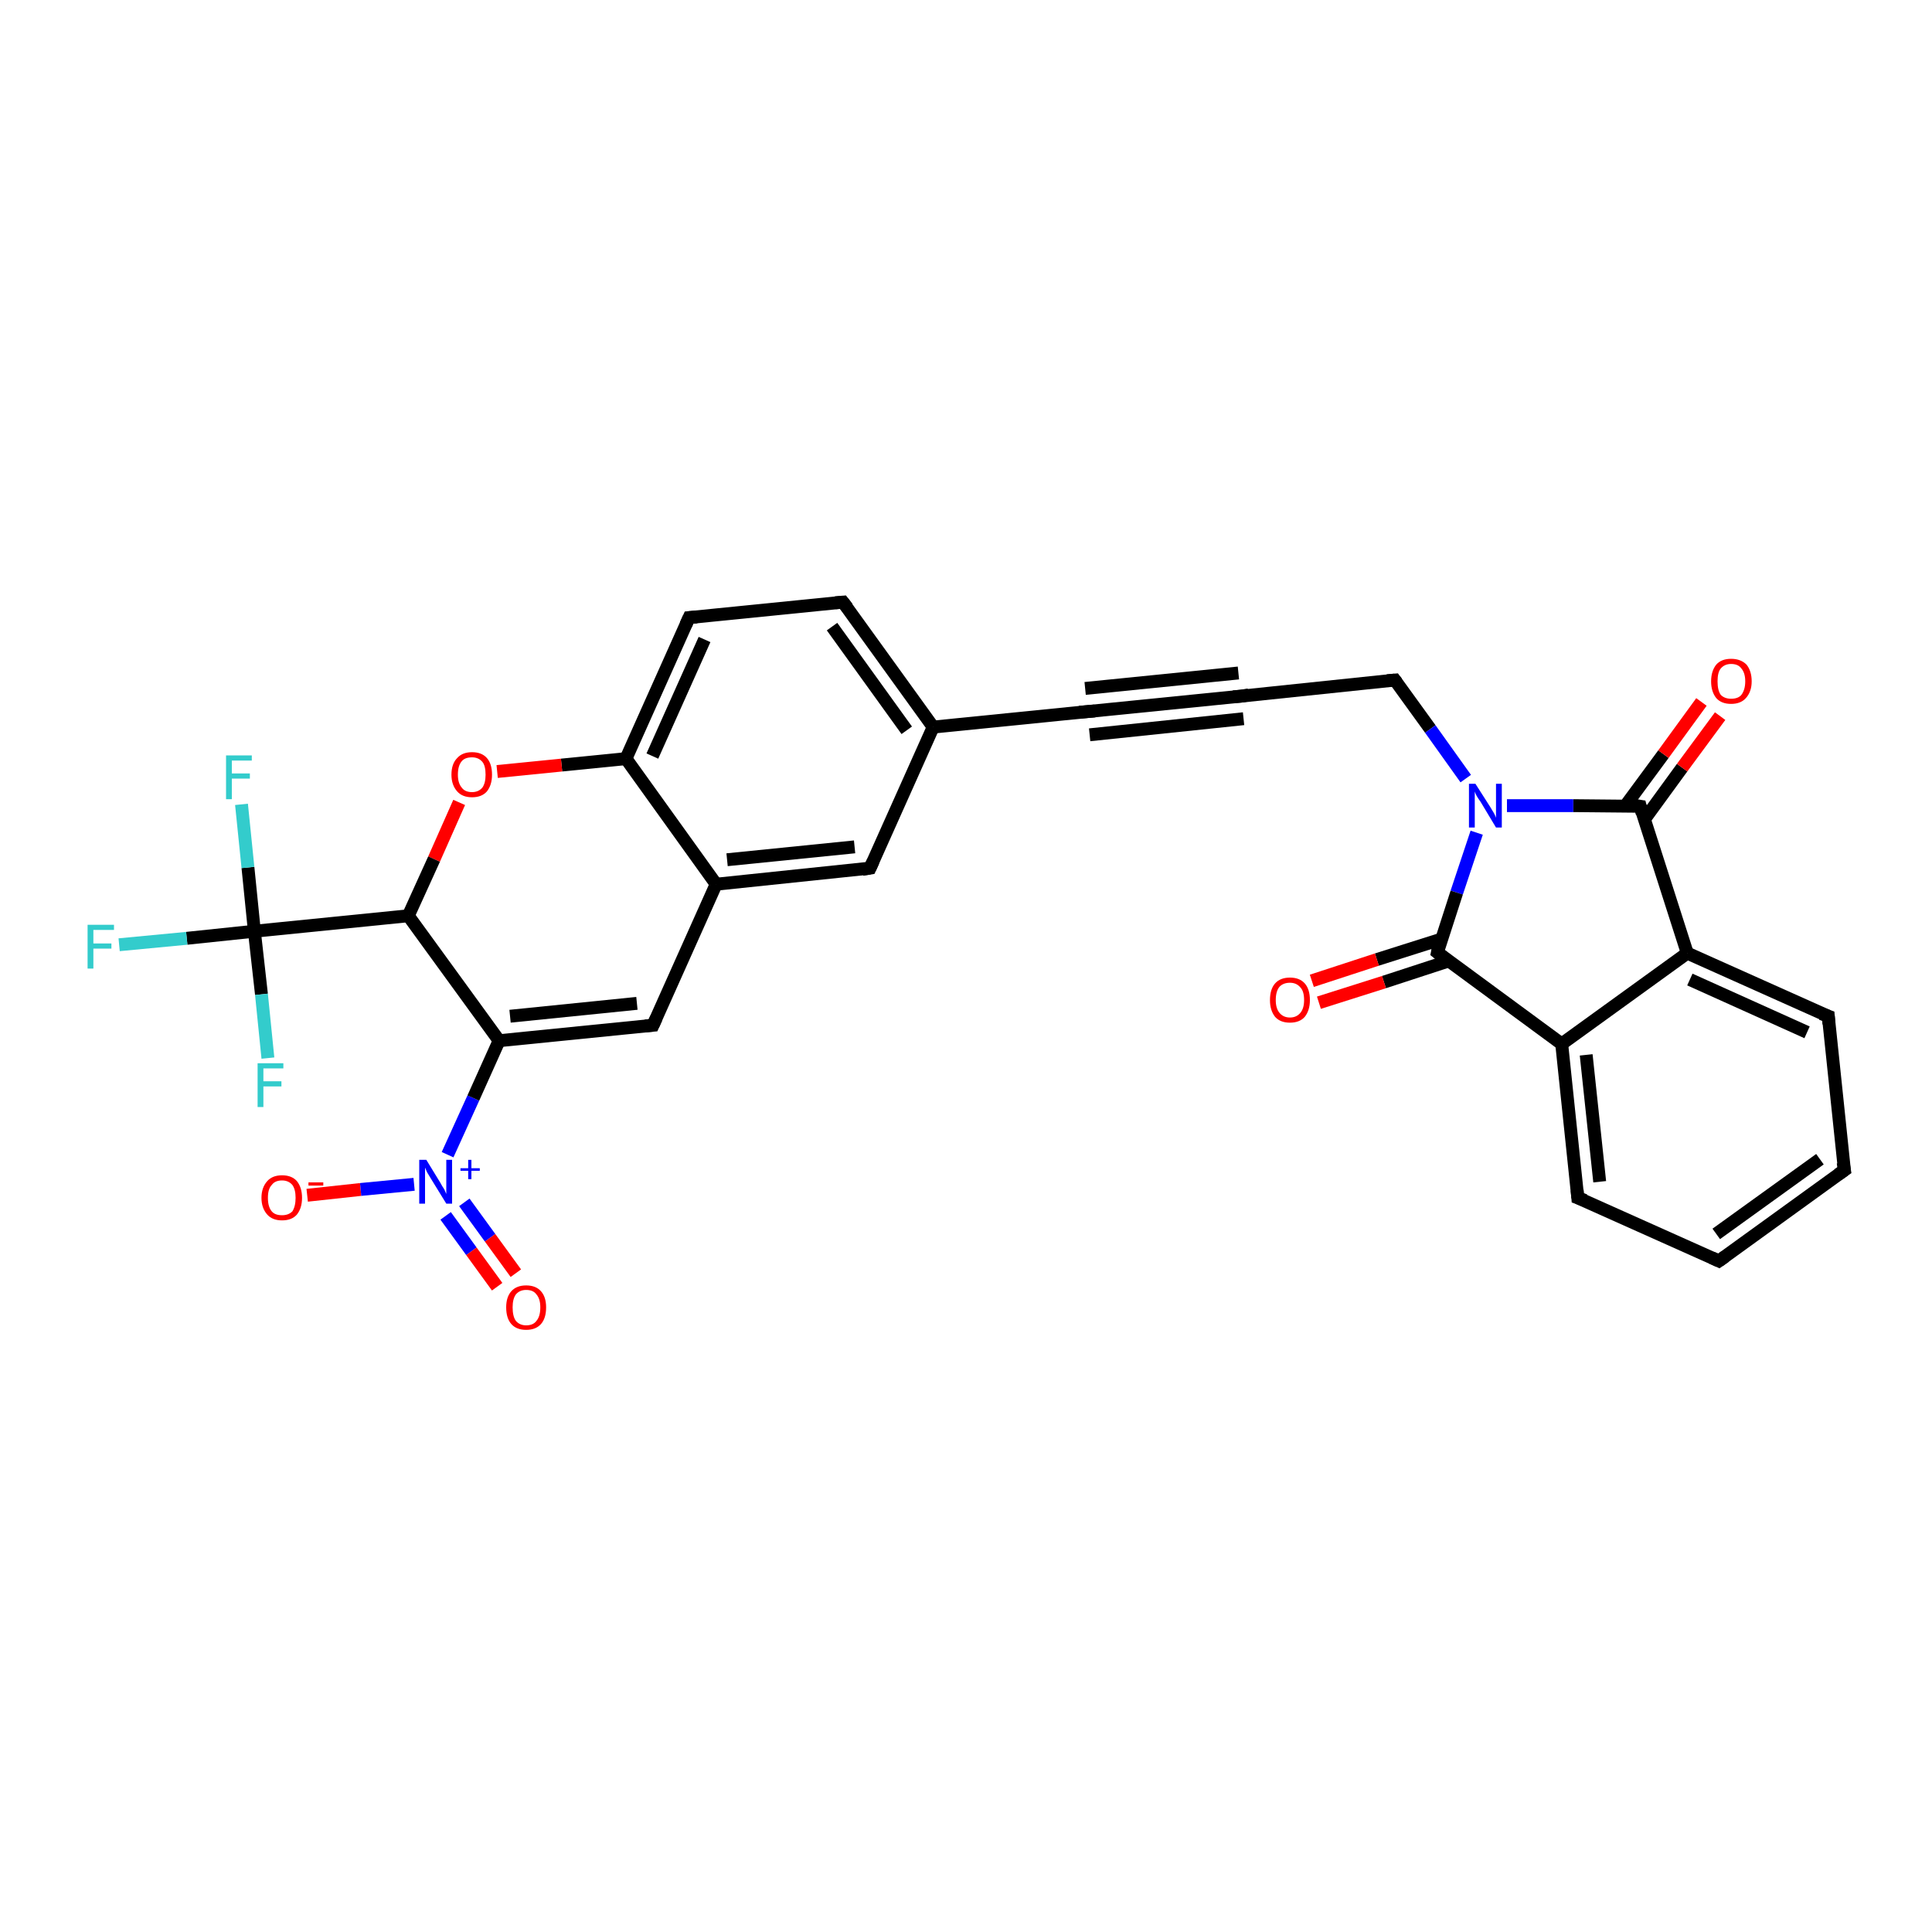<?xml version='1.0' encoding='iso-8859-1'?>
<svg version='1.1' baseProfile='full'
              xmlns='http://www.w3.org/2000/svg'
                      xmlns:rdkit='http://www.rdkit.org/xml'
                      xmlns:xlink='http://www.w3.org/1999/xlink'
                  xml:space='preserve'
width='300px' height='300px' viewBox='0 0 300 300'>
<!-- END OF HEADER -->
<rect style='opacity:1.0;fill:#FFFFFF;stroke:none' width='300.0' height='300.0' x='0.0' y='0.0'> </rect>
<path class='bond-0 atom-0 atom-1' d='M 47.7,185.6 L 56.0,184.7' style='fill:none;fill-rule:evenodd;stroke:#FF0000;stroke-width:2.0px;stroke-linecap:butt;stroke-linejoin:miter;stroke-opacity:1' />
<path class='bond-0 atom-0 atom-1' d='M 56.0,184.7 L 64.3,183.9' style='fill:none;fill-rule:evenodd;stroke:#0000FF;stroke-width:2.0px;stroke-linecap:butt;stroke-linejoin:miter;stroke-opacity:1' />
<path class='bond-1 atom-1 atom-2' d='M 69.2,188.8 L 73.2,194.3' style='fill:none;fill-rule:evenodd;stroke:#0000FF;stroke-width:2.0px;stroke-linecap:butt;stroke-linejoin:miter;stroke-opacity:1' />
<path class='bond-1 atom-1 atom-2' d='M 73.2,194.3 L 77.2,199.8' style='fill:none;fill-rule:evenodd;stroke:#FF0000;stroke-width:2.0px;stroke-linecap:butt;stroke-linejoin:miter;stroke-opacity:1' />
<path class='bond-1 atom-1 atom-2' d='M 72.1,186.7 L 76.1,192.2' style='fill:none;fill-rule:evenodd;stroke:#0000FF;stroke-width:2.0px;stroke-linecap:butt;stroke-linejoin:miter;stroke-opacity:1' />
<path class='bond-1 atom-1 atom-2' d='M 76.1,192.2 L 80.1,197.7' style='fill:none;fill-rule:evenodd;stroke:#FF0000;stroke-width:2.0px;stroke-linecap:butt;stroke-linejoin:miter;stroke-opacity:1' />
<path class='bond-2 atom-1 atom-3' d='M 69.5,179.3 L 73.5,170.5' style='fill:none;fill-rule:evenodd;stroke:#0000FF;stroke-width:2.0px;stroke-linecap:butt;stroke-linejoin:miter;stroke-opacity:1' />
<path class='bond-2 atom-1 atom-3' d='M 73.5,170.5 L 77.5,161.6' style='fill:none;fill-rule:evenodd;stroke:#000000;stroke-width:2.0px;stroke-linecap:butt;stroke-linejoin:miter;stroke-opacity:1' />
<path class='bond-3 atom-3 atom-4' d='M 77.5,161.6 L 101.4,159.2' style='fill:none;fill-rule:evenodd;stroke:#000000;stroke-width:2.0px;stroke-linecap:butt;stroke-linejoin:miter;stroke-opacity:1' />
<path class='bond-3 atom-3 atom-4' d='M 79.2,157.8 L 98.9,155.8' style='fill:none;fill-rule:evenodd;stroke:#000000;stroke-width:2.0px;stroke-linecap:butt;stroke-linejoin:miter;stroke-opacity:1' />
<path class='bond-4 atom-4 atom-5' d='M 101.4,159.2 L 111.2,137.3' style='fill:none;fill-rule:evenodd;stroke:#000000;stroke-width:2.0px;stroke-linecap:butt;stroke-linejoin:miter;stroke-opacity:1' />
<path class='bond-5 atom-5 atom-6' d='M 111.2,137.3 L 135.1,134.8' style='fill:none;fill-rule:evenodd;stroke:#000000;stroke-width:2.0px;stroke-linecap:butt;stroke-linejoin:miter;stroke-opacity:1' />
<path class='bond-5 atom-5 atom-6' d='M 112.9,133.5 L 132.7,131.5' style='fill:none;fill-rule:evenodd;stroke:#000000;stroke-width:2.0px;stroke-linecap:butt;stroke-linejoin:miter;stroke-opacity:1' />
<path class='bond-6 atom-6 atom-7' d='M 135.1,134.8 L 144.9,112.9' style='fill:none;fill-rule:evenodd;stroke:#000000;stroke-width:2.0px;stroke-linecap:butt;stroke-linejoin:miter;stroke-opacity:1' />
<path class='bond-7 atom-7 atom-8' d='M 144.9,112.9 L 130.9,93.5' style='fill:none;fill-rule:evenodd;stroke:#000000;stroke-width:2.0px;stroke-linecap:butt;stroke-linejoin:miter;stroke-opacity:1' />
<path class='bond-7 atom-7 atom-8' d='M 140.8,113.4 L 129.2,97.3' style='fill:none;fill-rule:evenodd;stroke:#000000;stroke-width:2.0px;stroke-linecap:butt;stroke-linejoin:miter;stroke-opacity:1' />
<path class='bond-8 atom-8 atom-9' d='M 130.9,93.5 L 107.0,95.9' style='fill:none;fill-rule:evenodd;stroke:#000000;stroke-width:2.0px;stroke-linecap:butt;stroke-linejoin:miter;stroke-opacity:1' />
<path class='bond-9 atom-9 atom-10' d='M 107.0,95.9 L 97.2,117.8' style='fill:none;fill-rule:evenodd;stroke:#000000;stroke-width:2.0px;stroke-linecap:butt;stroke-linejoin:miter;stroke-opacity:1' />
<path class='bond-9 atom-9 atom-10' d='M 109.4,99.3 L 101.3,117.4' style='fill:none;fill-rule:evenodd;stroke:#000000;stroke-width:2.0px;stroke-linecap:butt;stroke-linejoin:miter;stroke-opacity:1' />
<path class='bond-10 atom-10 atom-11' d='M 97.2,117.8 L 87.2,118.8' style='fill:none;fill-rule:evenodd;stroke:#000000;stroke-width:2.0px;stroke-linecap:butt;stroke-linejoin:miter;stroke-opacity:1' />
<path class='bond-10 atom-10 atom-11' d='M 87.2,118.8 L 77.2,119.8' style='fill:none;fill-rule:evenodd;stroke:#FF0000;stroke-width:2.0px;stroke-linecap:butt;stroke-linejoin:miter;stroke-opacity:1' />
<path class='bond-11 atom-11 atom-12' d='M 71.3,124.6 L 67.4,133.4' style='fill:none;fill-rule:evenodd;stroke:#FF0000;stroke-width:2.0px;stroke-linecap:butt;stroke-linejoin:miter;stroke-opacity:1' />
<path class='bond-11 atom-11 atom-12' d='M 67.4,133.4 L 63.4,142.2' style='fill:none;fill-rule:evenodd;stroke:#000000;stroke-width:2.0px;stroke-linecap:butt;stroke-linejoin:miter;stroke-opacity:1' />
<path class='bond-12 atom-12 atom-13' d='M 63.4,142.2 L 39.5,144.6' style='fill:none;fill-rule:evenodd;stroke:#000000;stroke-width:2.0px;stroke-linecap:butt;stroke-linejoin:miter;stroke-opacity:1' />
<path class='bond-13 atom-13 atom-14' d='M 39.5,144.6 L 29.0,145.7' style='fill:none;fill-rule:evenodd;stroke:#000000;stroke-width:2.0px;stroke-linecap:butt;stroke-linejoin:miter;stroke-opacity:1' />
<path class='bond-13 atom-13 atom-14' d='M 29.0,145.7 L 18.5,146.7' style='fill:none;fill-rule:evenodd;stroke:#33CCCC;stroke-width:2.0px;stroke-linecap:butt;stroke-linejoin:miter;stroke-opacity:1' />
<path class='bond-14 atom-13 atom-15' d='M 39.5,144.6 L 38.5,134.7' style='fill:none;fill-rule:evenodd;stroke:#000000;stroke-width:2.0px;stroke-linecap:butt;stroke-linejoin:miter;stroke-opacity:1' />
<path class='bond-14 atom-13 atom-15' d='M 38.5,134.7 L 37.5,124.9' style='fill:none;fill-rule:evenodd;stroke:#33CCCC;stroke-width:2.0px;stroke-linecap:butt;stroke-linejoin:miter;stroke-opacity:1' />
<path class='bond-15 atom-13 atom-16' d='M 39.5,144.6 L 40.6,154.4' style='fill:none;fill-rule:evenodd;stroke:#000000;stroke-width:2.0px;stroke-linecap:butt;stroke-linejoin:miter;stroke-opacity:1' />
<path class='bond-15 atom-13 atom-16' d='M 40.6,154.4 L 41.6,164.3' style='fill:none;fill-rule:evenodd;stroke:#33CCCC;stroke-width:2.0px;stroke-linecap:butt;stroke-linejoin:miter;stroke-opacity:1' />
<path class='bond-16 atom-7 atom-17' d='M 144.9,112.9 L 168.8,110.5' style='fill:none;fill-rule:evenodd;stroke:#000000;stroke-width:2.0px;stroke-linecap:butt;stroke-linejoin:miter;stroke-opacity:1' />
<path class='bond-17 atom-17 atom-18' d='M 168.8,110.5 L 192.7,108.1' style='fill:none;fill-rule:evenodd;stroke:#000000;stroke-width:2.0px;stroke-linecap:butt;stroke-linejoin:miter;stroke-opacity:1' />
<path class='bond-17 atom-17 atom-18' d='M 168.5,106.9 L 192.3,104.5' style='fill:none;fill-rule:evenodd;stroke:#000000;stroke-width:2.0px;stroke-linecap:butt;stroke-linejoin:miter;stroke-opacity:1' />
<path class='bond-17 atom-17 atom-18' d='M 169.2,114.1 L 193.1,111.6' style='fill:none;fill-rule:evenodd;stroke:#000000;stroke-width:2.0px;stroke-linecap:butt;stroke-linejoin:miter;stroke-opacity:1' />
<path class='bond-18 atom-18 atom-19' d='M 192.7,108.1 L 216.6,105.6' style='fill:none;fill-rule:evenodd;stroke:#000000;stroke-width:2.0px;stroke-linecap:butt;stroke-linejoin:miter;stroke-opacity:1' />
<path class='bond-19 atom-19 atom-20' d='M 216.6,105.6 L 222.1,113.2' style='fill:none;fill-rule:evenodd;stroke:#000000;stroke-width:2.0px;stroke-linecap:butt;stroke-linejoin:miter;stroke-opacity:1' />
<path class='bond-19 atom-19 atom-20' d='M 222.1,113.2 L 227.6,120.9' style='fill:none;fill-rule:evenodd;stroke:#0000FF;stroke-width:2.0px;stroke-linecap:butt;stroke-linejoin:miter;stroke-opacity:1' />
<path class='bond-20 atom-20 atom-21' d='M 229.3,129.3 L 226.2,138.6' style='fill:none;fill-rule:evenodd;stroke:#0000FF;stroke-width:2.0px;stroke-linecap:butt;stroke-linejoin:miter;stroke-opacity:1' />
<path class='bond-20 atom-20 atom-21' d='M 226.2,138.6 L 223.2,147.9' style='fill:none;fill-rule:evenodd;stroke:#000000;stroke-width:2.0px;stroke-linecap:butt;stroke-linejoin:miter;stroke-opacity:1' />
<path class='bond-21 atom-21 atom-22' d='M 223.9,145.8 L 213.8,149.0' style='fill:none;fill-rule:evenodd;stroke:#000000;stroke-width:2.0px;stroke-linecap:butt;stroke-linejoin:miter;stroke-opacity:1' />
<path class='bond-21 atom-21 atom-22' d='M 213.8,149.0 L 203.7,152.3' style='fill:none;fill-rule:evenodd;stroke:#FF0000;stroke-width:2.0px;stroke-linecap:butt;stroke-linejoin:miter;stroke-opacity:1' />
<path class='bond-21 atom-21 atom-22' d='M 225.0,149.2 L 214.9,152.5' style='fill:none;fill-rule:evenodd;stroke:#000000;stroke-width:2.0px;stroke-linecap:butt;stroke-linejoin:miter;stroke-opacity:1' />
<path class='bond-21 atom-21 atom-22' d='M 214.9,152.5 L 204.8,155.7' style='fill:none;fill-rule:evenodd;stroke:#FF0000;stroke-width:2.0px;stroke-linecap:butt;stroke-linejoin:miter;stroke-opacity:1' />
<path class='bond-22 atom-21 atom-23' d='M 223.2,147.9 L 242.5,162.1' style='fill:none;fill-rule:evenodd;stroke:#000000;stroke-width:2.0px;stroke-linecap:butt;stroke-linejoin:miter;stroke-opacity:1' />
<path class='bond-23 atom-23 atom-24' d='M 242.5,162.1 L 245.0,186.0' style='fill:none;fill-rule:evenodd;stroke:#000000;stroke-width:2.0px;stroke-linecap:butt;stroke-linejoin:miter;stroke-opacity:1' />
<path class='bond-23 atom-23 atom-24' d='M 246.3,163.8 L 248.4,183.5' style='fill:none;fill-rule:evenodd;stroke:#000000;stroke-width:2.0px;stroke-linecap:butt;stroke-linejoin:miter;stroke-opacity:1' />
<path class='bond-24 atom-24 atom-25' d='M 245.0,186.0 L 266.9,195.8' style='fill:none;fill-rule:evenodd;stroke:#000000;stroke-width:2.0px;stroke-linecap:butt;stroke-linejoin:miter;stroke-opacity:1' />
<path class='bond-25 atom-25 atom-26' d='M 266.9,195.8 L 286.4,181.7' style='fill:none;fill-rule:evenodd;stroke:#000000;stroke-width:2.0px;stroke-linecap:butt;stroke-linejoin:miter;stroke-opacity:1' />
<path class='bond-25 atom-25 atom-26' d='M 266.5,191.6 L 282.6,180.0' style='fill:none;fill-rule:evenodd;stroke:#000000;stroke-width:2.0px;stroke-linecap:butt;stroke-linejoin:miter;stroke-opacity:1' />
<path class='bond-26 atom-26 atom-27' d='M 286.4,181.7 L 283.9,157.8' style='fill:none;fill-rule:evenodd;stroke:#000000;stroke-width:2.0px;stroke-linecap:butt;stroke-linejoin:miter;stroke-opacity:1' />
<path class='bond-27 atom-27 atom-28' d='M 283.9,157.8 L 262.0,148.0' style='fill:none;fill-rule:evenodd;stroke:#000000;stroke-width:2.0px;stroke-linecap:butt;stroke-linejoin:miter;stroke-opacity:1' />
<path class='bond-27 atom-27 atom-28' d='M 280.6,160.3 L 262.4,152.1' style='fill:none;fill-rule:evenodd;stroke:#000000;stroke-width:2.0px;stroke-linecap:butt;stroke-linejoin:miter;stroke-opacity:1' />
<path class='bond-28 atom-28 atom-29' d='M 262.0,148.0 L 254.7,125.2' style='fill:none;fill-rule:evenodd;stroke:#000000;stroke-width:2.0px;stroke-linecap:butt;stroke-linejoin:miter;stroke-opacity:1' />
<path class='bond-29 atom-29 atom-30' d='M 255.3,127.3 L 261.2,119.2' style='fill:none;fill-rule:evenodd;stroke:#000000;stroke-width:2.0px;stroke-linecap:butt;stroke-linejoin:miter;stroke-opacity:1' />
<path class='bond-29 atom-29 atom-30' d='M 261.2,119.2 L 267.1,111.2' style='fill:none;fill-rule:evenodd;stroke:#FF0000;stroke-width:2.0px;stroke-linecap:butt;stroke-linejoin:miter;stroke-opacity:1' />
<path class='bond-29 atom-29 atom-30' d='M 252.4,125.1 L 258.3,117.1' style='fill:none;fill-rule:evenodd;stroke:#000000;stroke-width:2.0px;stroke-linecap:butt;stroke-linejoin:miter;stroke-opacity:1' />
<path class='bond-29 atom-29 atom-30' d='M 258.3,117.1 L 264.2,109.0' style='fill:none;fill-rule:evenodd;stroke:#FF0000;stroke-width:2.0px;stroke-linecap:butt;stroke-linejoin:miter;stroke-opacity:1' />
<path class='bond-30 atom-12 atom-3' d='M 63.4,142.2 L 77.5,161.6' style='fill:none;fill-rule:evenodd;stroke:#000000;stroke-width:2.0px;stroke-linecap:butt;stroke-linejoin:miter;stroke-opacity:1' />
<path class='bond-31 atom-29 atom-20' d='M 254.7,125.2 L 244.3,125.1' style='fill:none;fill-rule:evenodd;stroke:#000000;stroke-width:2.0px;stroke-linecap:butt;stroke-linejoin:miter;stroke-opacity:1' />
<path class='bond-31 atom-29 atom-20' d='M 244.3,125.1 L 234.0,125.1' style='fill:none;fill-rule:evenodd;stroke:#0000FF;stroke-width:2.0px;stroke-linecap:butt;stroke-linejoin:miter;stroke-opacity:1' />
<path class='bond-32 atom-10 atom-5' d='M 97.2,117.8 L 111.2,137.3' style='fill:none;fill-rule:evenodd;stroke:#000000;stroke-width:2.0px;stroke-linecap:butt;stroke-linejoin:miter;stroke-opacity:1' />
<path class='bond-33 atom-28 atom-23' d='M 262.0,148.0 L 242.5,162.1' style='fill:none;fill-rule:evenodd;stroke:#000000;stroke-width:2.0px;stroke-linecap:butt;stroke-linejoin:miter;stroke-opacity:1' />
<path d='M 100.2,159.3 L 101.4,159.2 L 101.9,158.1' style='fill:none;stroke:#000000;stroke-width:2.0px;stroke-linecap:butt;stroke-linejoin:miter;stroke-opacity:1;' />
<path d='M 133.9,135.0 L 135.1,134.8 L 135.6,133.7' style='fill:none;stroke:#000000;stroke-width:2.0px;stroke-linecap:butt;stroke-linejoin:miter;stroke-opacity:1;' />
<path d='M 131.6,94.4 L 130.9,93.5 L 129.7,93.6' style='fill:none;stroke:#000000;stroke-width:2.0px;stroke-linecap:butt;stroke-linejoin:miter;stroke-opacity:1;' />
<path d='M 108.2,95.8 L 107.0,95.9 L 106.5,97.0' style='fill:none;stroke:#000000;stroke-width:2.0px;stroke-linecap:butt;stroke-linejoin:miter;stroke-opacity:1;' />
<path d='M 167.6,110.6 L 168.8,110.5 L 170.0,110.4' style='fill:none;stroke:#000000;stroke-width:2.0px;stroke-linecap:butt;stroke-linejoin:miter;stroke-opacity:1;' />
<path d='M 191.5,108.2 L 192.7,108.1 L 193.9,107.9' style='fill:none;stroke:#000000;stroke-width:2.0px;stroke-linecap:butt;stroke-linejoin:miter;stroke-opacity:1;' />
<path d='M 215.4,105.7 L 216.6,105.6 L 216.9,106.0' style='fill:none;stroke:#000000;stroke-width:2.0px;stroke-linecap:butt;stroke-linejoin:miter;stroke-opacity:1;' />
<path d='M 223.3,147.4 L 223.2,147.9 L 224.1,148.6' style='fill:none;stroke:#000000;stroke-width:2.0px;stroke-linecap:butt;stroke-linejoin:miter;stroke-opacity:1;' />
<path d='M 244.9,184.8 L 245.0,186.0 L 246.1,186.4' style='fill:none;stroke:#000000;stroke-width:2.0px;stroke-linecap:butt;stroke-linejoin:miter;stroke-opacity:1;' />
<path d='M 265.8,195.3 L 266.9,195.8 L 267.9,195.1' style='fill:none;stroke:#000000;stroke-width:2.0px;stroke-linecap:butt;stroke-linejoin:miter;stroke-opacity:1;' />
<path d='M 285.4,182.4 L 286.4,181.7 L 286.2,180.5' style='fill:none;stroke:#000000;stroke-width:2.0px;stroke-linecap:butt;stroke-linejoin:miter;stroke-opacity:1;' />
<path d='M 284.0,159.0 L 283.9,157.8 L 282.8,157.4' style='fill:none;stroke:#000000;stroke-width:2.0px;stroke-linecap:butt;stroke-linejoin:miter;stroke-opacity:1;' />
<path d='M 255.0,126.3 L 254.7,125.2 L 254.1,125.1' style='fill:none;stroke:#000000;stroke-width:2.0px;stroke-linecap:butt;stroke-linejoin:miter;stroke-opacity:1;' />
<path class='atom-0' d='M 40.6 186.0
Q 40.6 184.4, 41.5 183.4
Q 42.3 182.5, 43.8 182.5
Q 45.3 182.5, 46.1 183.4
Q 46.9 184.4, 46.9 186.0
Q 46.9 187.6, 46.1 188.6
Q 45.3 189.5, 43.8 189.5
Q 42.3 189.5, 41.5 188.6
Q 40.6 187.6, 40.6 186.0
M 43.8 188.7
Q 44.8 188.7, 45.4 188.1
Q 45.9 187.3, 45.9 186.0
Q 45.9 184.7, 45.4 184.0
Q 44.8 183.3, 43.8 183.3
Q 42.7 183.3, 42.2 184.0
Q 41.6 184.6, 41.6 186.0
Q 41.6 187.4, 42.2 188.1
Q 42.7 188.7, 43.8 188.7
' fill='#FF0000'/>
<path class='atom-0' d='M 47.9 183.6
L 50.2 183.6
L 50.2 184.1
L 47.9 184.1
L 47.9 183.6
' fill='#FF0000'/>
<path class='atom-1' d='M 66.2 180.1
L 68.4 183.7
Q 68.6 184.1, 69.0 184.7
Q 69.3 185.4, 69.3 185.4
L 69.3 180.1
L 70.2 180.1
L 70.2 186.9
L 69.3 186.9
L 66.9 183.0
Q 66.6 182.5, 66.3 182.0
Q 66.1 181.5, 66.0 181.3
L 66.0 186.9
L 65.1 186.9
L 65.1 180.1
L 66.2 180.1
' fill='#0000FF'/>
<path class='atom-1' d='M 71.5 181.4
L 72.7 181.4
L 72.7 180.1
L 73.2 180.1
L 73.2 181.4
L 74.5 181.4
L 74.5 181.8
L 73.2 181.8
L 73.2 183.1
L 72.7 183.1
L 72.7 181.8
L 71.5 181.8
L 71.5 181.4
' fill='#0000FF'/>
<path class='atom-2' d='M 78.6 203.0
Q 78.6 201.4, 79.4 200.5
Q 80.2 199.6, 81.7 199.6
Q 83.2 199.6, 84.0 200.5
Q 84.8 201.4, 84.8 203.0
Q 84.8 204.7, 84.0 205.6
Q 83.2 206.5, 81.7 206.5
Q 80.2 206.5, 79.4 205.6
Q 78.6 204.7, 78.6 203.0
M 81.7 205.8
Q 82.8 205.8, 83.3 205.1
Q 83.9 204.4, 83.9 203.0
Q 83.9 201.7, 83.3 201.0
Q 82.8 200.3, 81.7 200.3
Q 80.7 200.3, 80.1 201.0
Q 79.6 201.7, 79.6 203.0
Q 79.6 204.4, 80.1 205.1
Q 80.7 205.8, 81.7 205.8
' fill='#FF0000'/>
<path class='atom-11' d='M 70.1 120.3
Q 70.1 118.6, 71.0 117.7
Q 71.8 116.8, 73.3 116.8
Q 74.8 116.8, 75.6 117.7
Q 76.4 118.6, 76.4 120.3
Q 76.4 121.9, 75.6 122.9
Q 74.8 123.8, 73.3 123.8
Q 71.8 123.8, 71.0 122.9
Q 70.1 121.9, 70.1 120.3
M 73.3 123.0
Q 74.3 123.0, 74.9 122.3
Q 75.4 121.6, 75.4 120.3
Q 75.4 118.9, 74.9 118.3
Q 74.3 117.6, 73.3 117.6
Q 72.2 117.6, 71.7 118.2
Q 71.1 118.9, 71.1 120.3
Q 71.1 121.6, 71.7 122.3
Q 72.2 123.0, 73.3 123.0
' fill='#FF0000'/>
<path class='atom-14' d='M 13.6 143.6
L 17.7 143.6
L 17.7 144.4
L 14.5 144.4
L 14.5 146.5
L 17.3 146.5
L 17.3 147.3
L 14.5 147.3
L 14.5 150.4
L 13.6 150.4
L 13.6 143.6
' fill='#33CCCC'/>
<path class='atom-15' d='M 35.1 117.3
L 39.1 117.3
L 39.1 118.1
L 36.0 118.1
L 36.0 120.1
L 38.8 120.1
L 38.8 120.9
L 36.0 120.9
L 36.0 124.1
L 35.1 124.1
L 35.1 117.3
' fill='#33CCCC'/>
<path class='atom-16' d='M 40.0 165.1
L 44.0 165.1
L 44.0 165.9
L 40.9 165.9
L 40.9 167.9
L 43.7 167.9
L 43.7 168.7
L 40.9 168.7
L 40.9 171.9
L 40.0 171.9
L 40.0 165.1
' fill='#33CCCC'/>
<path class='atom-20' d='M 229.1 121.7
L 231.4 125.3
Q 231.6 125.6, 232.0 126.3
Q 232.3 126.9, 232.3 127.0
L 232.3 121.7
L 233.2 121.7
L 233.2 128.5
L 232.3 128.5
L 229.9 124.5
Q 229.6 124.1, 229.3 123.6
Q 229.0 123.0, 229.0 122.9
L 229.0 128.5
L 228.1 128.5
L 228.1 121.7
L 229.1 121.7
' fill='#0000FF'/>
<path class='atom-22' d='M 197.2 155.3
Q 197.2 153.6, 198.0 152.7
Q 198.8 151.8, 200.3 151.8
Q 201.8 151.8, 202.6 152.7
Q 203.4 153.6, 203.4 155.3
Q 203.4 156.9, 202.6 157.9
Q 201.8 158.8, 200.3 158.8
Q 198.8 158.8, 198.0 157.9
Q 197.2 156.9, 197.2 155.3
M 200.3 158.0
Q 201.3 158.0, 201.9 157.3
Q 202.5 156.6, 202.5 155.3
Q 202.5 153.9, 201.9 153.3
Q 201.3 152.6, 200.3 152.6
Q 199.3 152.6, 198.7 153.2
Q 198.1 153.9, 198.1 155.3
Q 198.1 156.6, 198.7 157.3
Q 199.3 158.0, 200.3 158.0
' fill='#FF0000'/>
<path class='atom-30' d='M 265.7 105.8
Q 265.7 104.2, 266.5 103.2
Q 267.3 102.3, 268.8 102.3
Q 270.3 102.3, 271.2 103.2
Q 272.0 104.2, 272.0 105.8
Q 272.0 107.4, 271.1 108.4
Q 270.3 109.3, 268.8 109.3
Q 267.3 109.3, 266.5 108.4
Q 265.7 107.4, 265.7 105.8
M 268.8 108.5
Q 269.9 108.5, 270.4 107.9
Q 271.0 107.1, 271.0 105.8
Q 271.0 104.5, 270.4 103.8
Q 269.9 103.1, 268.8 103.1
Q 267.8 103.1, 267.2 103.8
Q 266.7 104.4, 266.7 105.8
Q 266.7 107.2, 267.2 107.9
Q 267.8 108.5, 268.8 108.5
' fill='#FF0000'/>
</svg>
